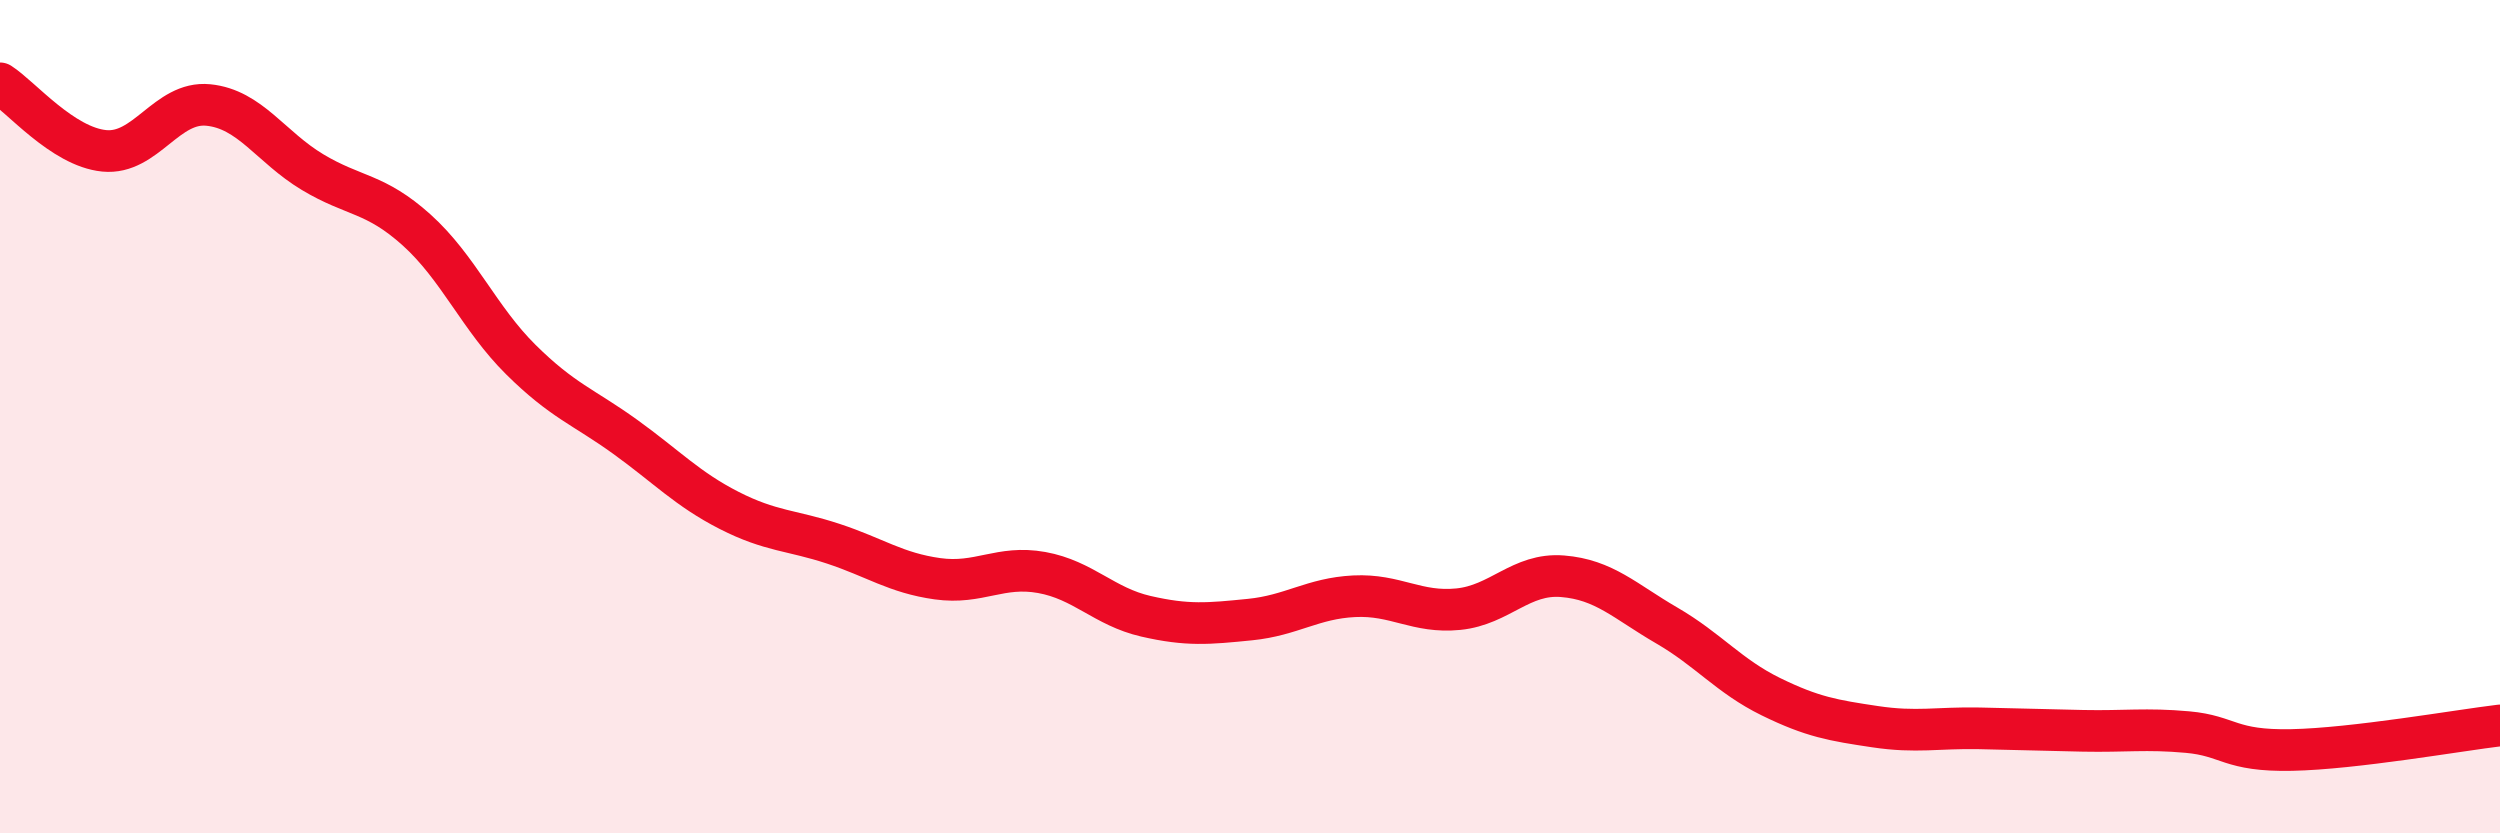 
    <svg width="60" height="20" viewBox="0 0 60 20" xmlns="http://www.w3.org/2000/svg">
      <path
        d="M 0,2 C 0.5,2.32 1.5,3.52 2.5,3.62 C 3.5,3.72 4,2.42 5,2.52 C 6,2.62 6.5,3.53 7.5,4.13 C 8.5,4.73 9,4.62 10,5.52 C 11,6.42 11.5,7.64 12.5,8.63 C 13.5,9.62 14,9.76 15,10.48 C 16,11.2 16.5,11.74 17.5,12.25 C 18.5,12.76 19,12.72 20,13.05 C 21,13.38 21.5,13.75 22.5,13.89 C 23.5,14.03 24,13.56 25,13.74 C 26,13.92 26.5,14.56 27.5,14.79 C 28.5,15.02 29,14.97 30,14.87 C 31,14.77 31.5,14.36 32.5,14.31 C 33.5,14.26 34,14.72 35,14.62 C 36,14.52 36.5,13.75 37.5,13.83 C 38.5,13.91 39,14.43 40,15.01 C 41,15.59 41.5,16.23 42.5,16.72 C 43.5,17.21 44,17.29 45,17.44 C 46,17.59 46.5,17.46 47.5,17.48 C 48.5,17.5 49,17.52 50,17.54 C 51,17.56 51.5,17.48 52.5,17.57 C 53.5,17.66 53.5,18.03 55,18 C 56.5,17.97 59,17.53 60,17.41L60 20L0 20Z"
        fill="#EB0A25"
        opacity="0.1"
        stroke-linecap="round"
        stroke-linejoin="round"
      />
      <path
        d="M 0,2 C 0.5,2.32 1.5,3.52 2.5,3.62 C 3.5,3.72 4,2.42 5,2.52 C 6,2.62 6.5,3.53 7.5,4.13 C 8.5,4.73 9,4.62 10,5.52 C 11,6.42 11.5,7.64 12.5,8.63 C 13.5,9.62 14,9.76 15,10.48 C 16,11.2 16.5,11.74 17.5,12.25 C 18.5,12.76 19,12.72 20,13.05 C 21,13.38 21.5,13.75 22.5,13.89 C 23.5,14.03 24,13.56 25,13.74 C 26,13.92 26.5,14.56 27.5,14.79 C 28.5,15.02 29,14.97 30,14.87 C 31,14.77 31.5,14.36 32.5,14.31 C 33.5,14.26 34,14.72 35,14.62 C 36,14.52 36.5,13.75 37.5,13.83 C 38.5,13.91 39,14.43 40,15.01 C 41,15.59 41.5,16.23 42.5,16.72 C 43.5,17.21 44,17.29 45,17.44 C 46,17.59 46.5,17.46 47.5,17.48 C 48.5,17.5 49,17.52 50,17.54 C 51,17.56 51.5,17.48 52.5,17.57 C 53.5,17.66 53.5,18.03 55,18 C 56.5,17.97 59,17.53 60,17.41"
        stroke="#EB0A25"
        stroke-width="1"
        fill="none"
        stroke-linecap="round"
        stroke-linejoin="round"
      />
    </svg>
  